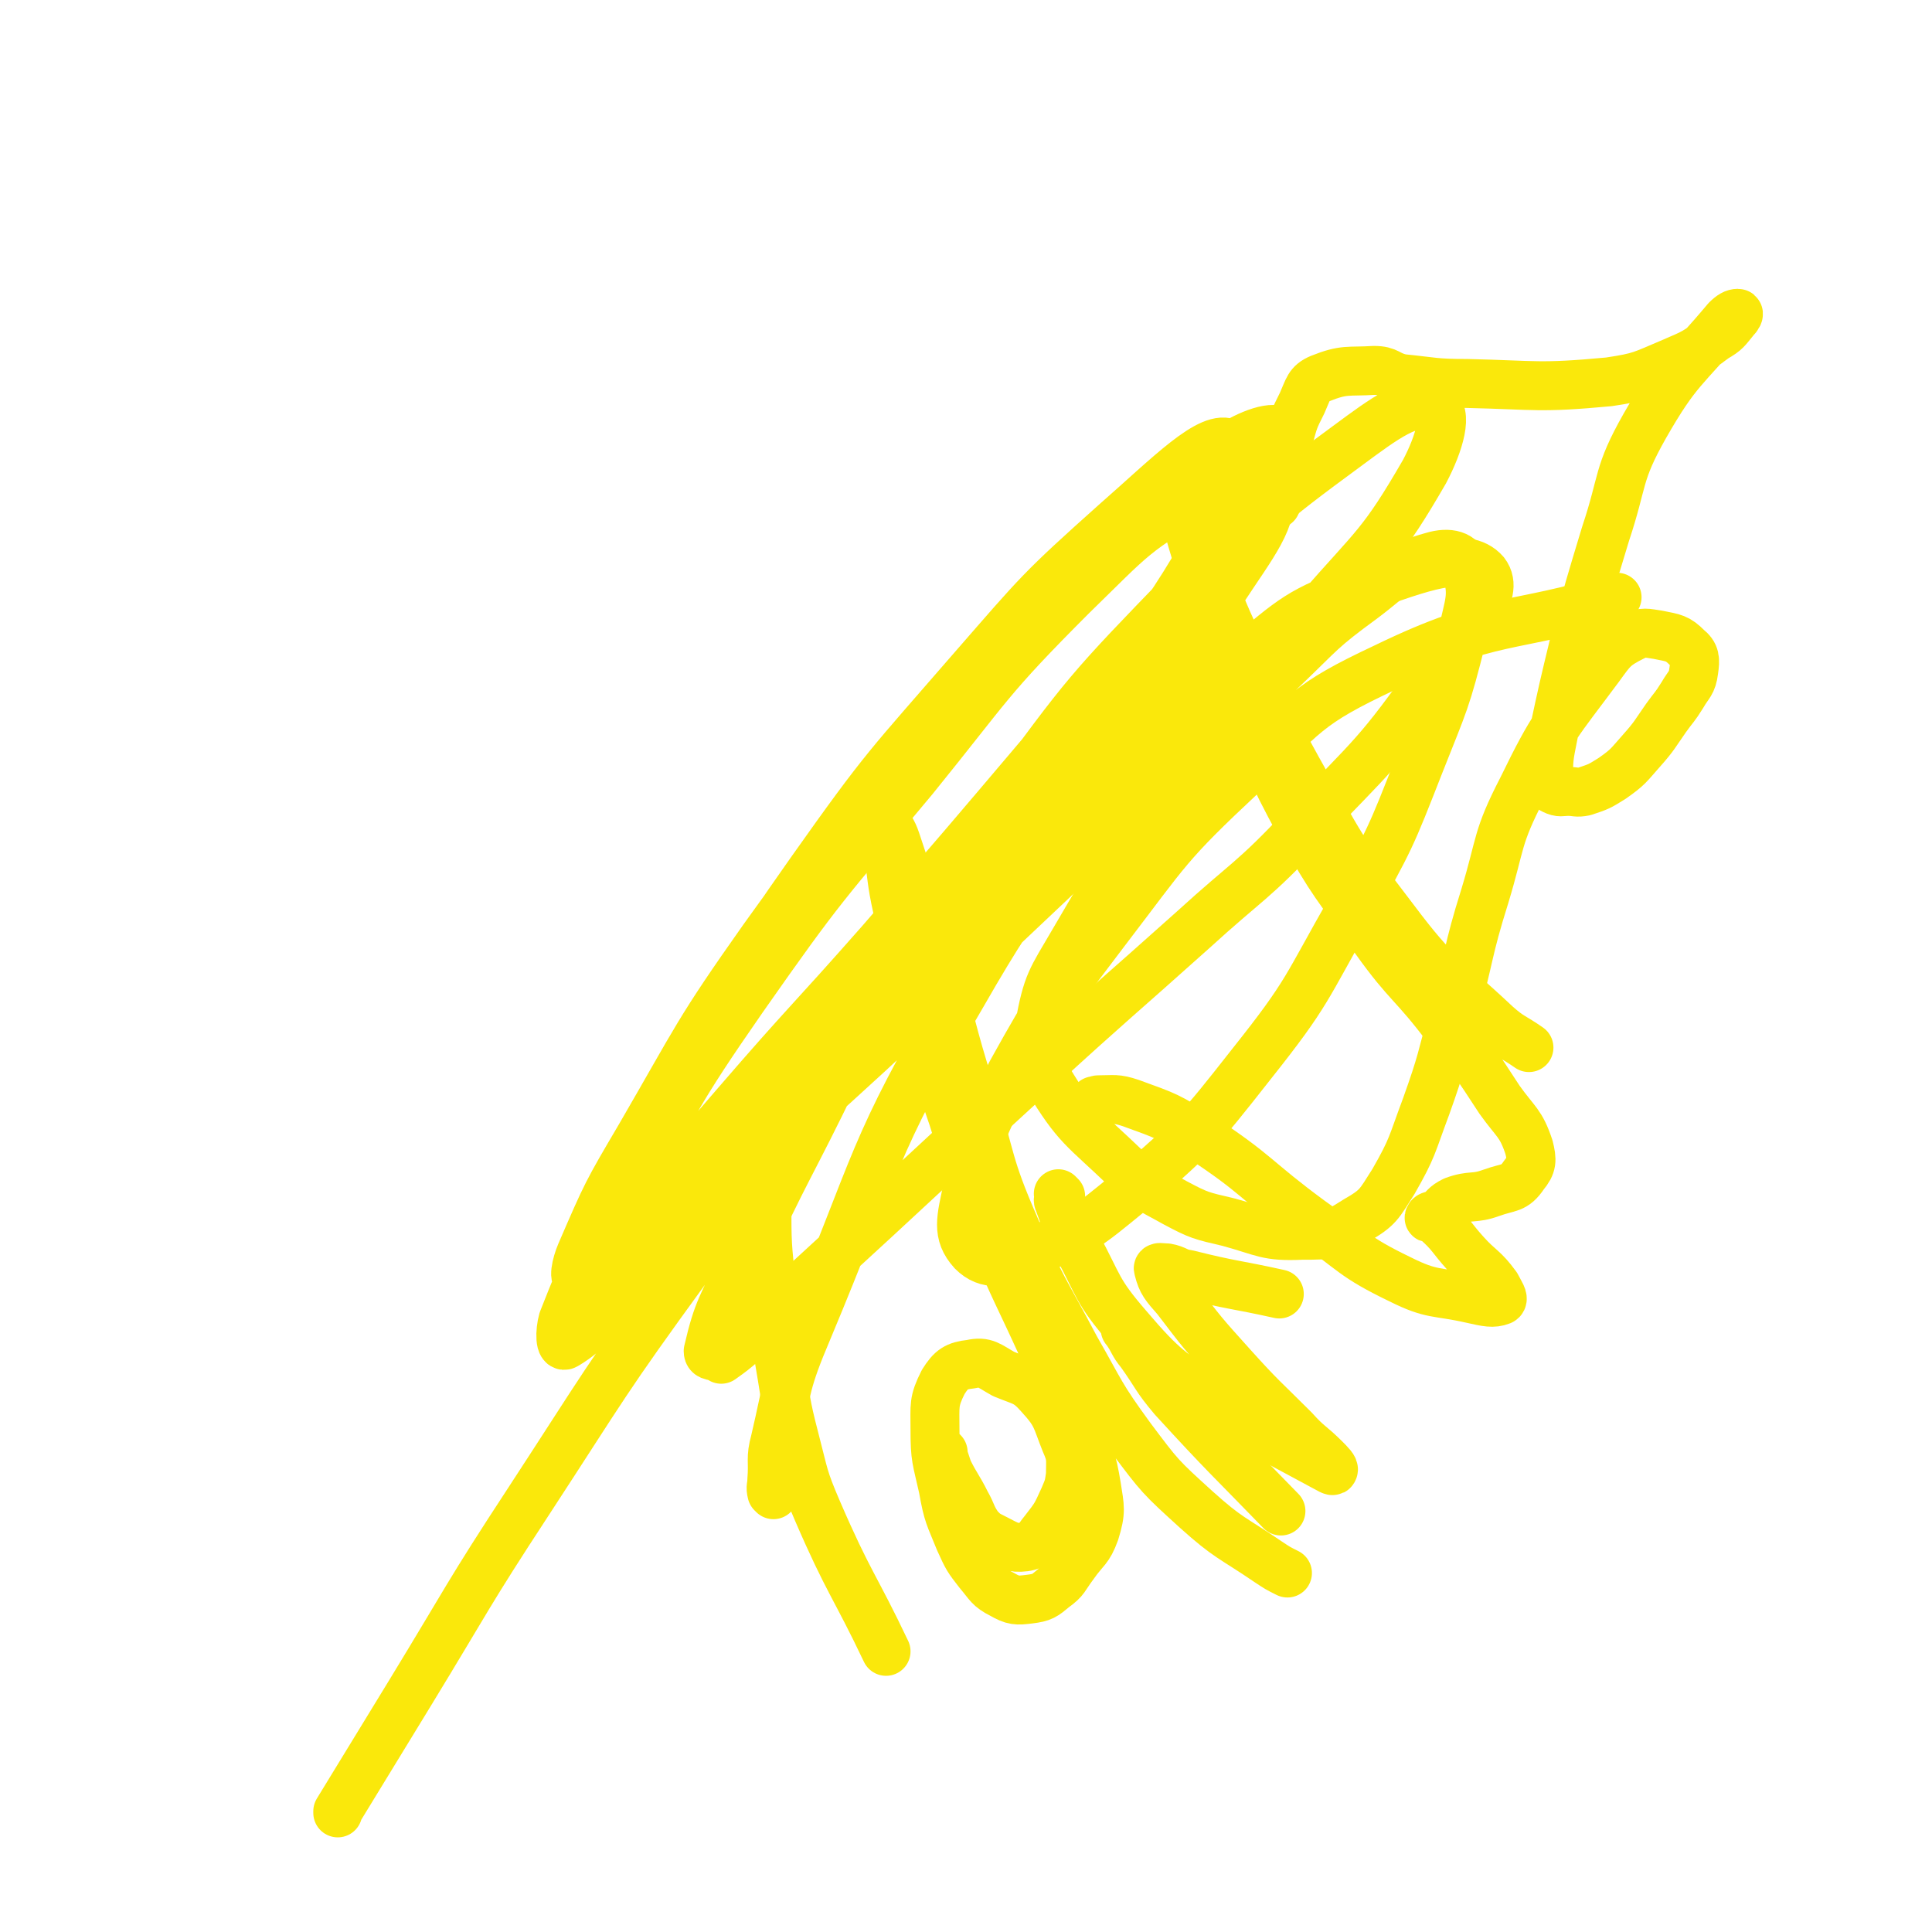 <svg viewBox='0 0 1184 1184' version='1.1' xmlns='http://www.w3.org/2000/svg' xmlns:xlink='http://www.w3.org/1999/xlink'><g fill='none' stroke='#FAE80B' stroke-width='30' stroke-linecap='round' stroke-linejoin='round'><path d='M477,654c-1,-1 -1,-2 -1,-1 -2,8 -2,9 -3,18 -2,33 -3,33 -3,65 0,26 0,27 3,53 2,23 1,23 5,47 4,23 3,23 9,46 6,23 5,23 14,44 19,44 23,46 42,86 '/><path d='M578,890c-1,-1 -1,-1 -1,-1 -1,-1 0,0 0,0 2,6 2,6 4,12 5,10 6,10 11,20 4,7 3,8 8,15 4,4 4,4 10,7 8,4 10,6 18,5 7,-1 7,-4 12,-10 7,-9 7,-9 12,-20 3,-7 3,-7 4,-14 0,-10 1,-11 -3,-20 -6,-15 -5,-17 -16,-29 -8,-9 -10,-8 -22,-13 -9,-5 -11,-8 -20,-6 -9,1 -12,3 -17,11 -6,12 -5,14 -5,29 0,18 1,18 5,36 3,17 4,17 10,32 5,11 5,11 12,20 6,7 6,9 14,13 7,4 9,4 17,3 8,-1 9,-2 15,-7 7,-5 6,-6 12,-14 7,-10 9,-9 13,-20 4,-13 3,-15 1,-28 -3,-18 -4,-18 -11,-35 -10,-26 -11,-25 -22,-50 -15,-33 -16,-33 -30,-66 -14,-37 -13,-37 -25,-75 -12,-35 -12,-35 -22,-72 -7,-28 -7,-28 -12,-56 -4,-18 -3,-19 -6,-37 0,-7 0,-7 -1,-13 0,-2 -1,-4 0,-3 2,3 4,5 6,11 12,36 12,36 22,72 13,42 11,42 24,83 13,42 10,43 27,82 16,38 18,38 37,74 16,28 15,29 34,55 18,24 18,24 40,44 20,18 22,17 44,32 6,4 6,4 12,7 '/><path d='M691,816c-1,-1 -1,-1 -1,-1 -1,-1 0,0 0,0 5,7 4,8 9,14 10,14 9,15 20,28 32,35 35,37 66,69 '/><path d='M650,733c-1,-1 -1,-1 -1,-1 -1,-1 0,0 0,0 0,3 -1,3 0,5 5,13 4,14 11,26 14,26 12,28 31,50 23,27 25,26 53,47 20,15 21,13 42,25 13,7 13,7 26,14 2,1 5,3 5,2 1,-1 -2,-4 -5,-7 -9,-9 -10,-8 -19,-18 -19,-19 -20,-19 -38,-39 -18,-20 -18,-20 -34,-41 -7,-8 -9,-10 -11,-18 -1,-2 2,-1 5,-1 6,1 6,3 13,4 28,7 29,6 56,12 '/><path d='M672,676c-1,-1 -1,-1 -1,-1 -1,-1 0,0 0,0 1,0 1,-1 2,-1 10,0 11,-1 20,2 22,8 23,8 43,21 35,23 33,26 67,51 27,19 26,22 55,36 20,10 22,7 44,12 9,2 13,3 18,1 2,-1 -1,-5 -3,-9 -8,-11 -10,-10 -19,-20 -9,-10 -8,-11 -18,-20 -2,-2 -5,-1 -4,-2 0,-1 2,-1 5,-2 5,-4 4,-5 10,-8 11,-4 12,-1 23,-5 11,-4 14,-2 20,-11 5,-6 5,-9 3,-17 -5,-15 -8,-15 -18,-29 -15,-23 -15,-23 -32,-44 -21,-28 -24,-26 -44,-54 -24,-34 -26,-34 -46,-70 -20,-37 -19,-38 -35,-77 -11,-25 -11,-25 -19,-50 -5,-14 -4,-15 -7,-29 -4,-15 -8,-25 -8,-31 -1,-2 3,7 5,14 10,24 9,24 19,47 21,46 19,48 43,91 27,48 26,49 59,92 27,36 30,34 63,65 9,8 10,7 20,14 '/><path d='M782,309c-1,-1 -2,-1 -1,-1 0,-4 0,-4 1,-8 4,-16 3,-16 8,-32 3,-11 3,-11 8,-21 4,-9 4,-12 11,-15 15,-6 17,-4 33,-5 9,0 8,3 17,5 20,2 20,3 40,3 43,1 44,3 87,-1 20,-3 20,-4 39,-12 14,-6 14,-6 26,-15 7,-4 7,-5 12,-11 2,-2 3,-4 2,-4 -2,0 -4,1 -7,4 -26,31 -30,30 -50,65 -17,30 -13,33 -24,66 -10,33 -10,33 -19,66 -7,29 -7,29 -13,57 -3,15 -3,15 -3,29 0,3 1,4 3,5 4,2 5,1 9,1 5,0 5,1 10,0 9,-3 9,-3 17,-8 10,-7 10,-8 18,-17 8,-9 8,-10 15,-20 5,-7 5,-6 10,-14 4,-7 6,-7 7,-15 1,-7 1,-10 -4,-14 -6,-6 -8,-6 -18,-8 -7,-1 -9,-2 -15,1 -12,6 -13,8 -21,19 -26,35 -28,35 -47,74 -16,31 -13,33 -23,66 -11,35 -9,36 -19,72 -8,29 -7,29 -17,57 -9,24 -8,25 -20,46 -9,14 -9,16 -23,24 -14,9 -16,9 -33,9 -22,1 -23,-2 -45,-8 -17,-4 -18,-4 -33,-12 -16,-9 -17,-8 -30,-21 -26,-25 -30,-25 -48,-55 -9,-14 -9,-17 -5,-32 5,-27 7,-28 21,-52 33,-56 32,-57 71,-108 25,-32 28,-31 58,-60 23,-22 22,-23 48,-42 20,-15 21,-20 43,-26 10,-3 18,-1 20,7 6,17 2,22 -2,42 -10,40 -11,40 -26,78 -18,46 -18,46 -42,89 -28,49 -26,51 -61,95 -33,42 -34,43 -74,78 -28,23 -30,25 -63,38 -15,6 -25,8 -34,-1 -10,-11 -7,-20 -3,-39 8,-36 10,-38 27,-71 25,-45 26,-45 57,-86 39,-51 38,-53 84,-96 39,-38 39,-43 88,-66 66,-32 76,-23 142,-43 '/><path d='M474,916c-1,-1 -1,-1 -1,-1 -1,-4 0,-4 0,-8 1,-12 -1,-13 2,-24 8,-34 6,-35 20,-68 44,-105 38,-109 95,-206 43,-75 49,-73 104,-139 29,-35 30,-37 66,-64 34,-28 35,-31 76,-46 34,-12 62,-23 74,-9 10,13 -11,34 -30,61 -36,51 -38,50 -81,95 -32,34 -34,32 -68,63 -48,43 -48,42 -95,85 -71,65 -70,65 -141,130 -20,19 -19,19 -39,37 -7,6 -7,6 -14,11 0,0 0,0 0,0 -4,-3 -8,-1 -8,-5 6,-26 9,-28 21,-54 27,-59 29,-58 57,-116 1,-3 1,-3 3,-6 50,-79 45,-82 100,-158 51,-70 52,-71 112,-133 46,-48 46,-49 99,-88 23,-17 39,-29 53,-24 9,3 3,23 -6,40 -26,45 -30,45 -65,85 -50,56 -52,55 -105,109 -59,58 -59,57 -119,114 -51,48 -51,48 -103,95 -33,30 -32,31 -68,58 -12,9 -21,18 -28,15 -6,-4 -3,-16 2,-30 14,-41 15,-41 36,-79 35,-63 33,-64 74,-122 46,-65 47,-64 99,-124 41,-47 41,-48 88,-90 32,-28 58,-55 70,-48 12,7 -2,43 -22,76 -36,60 -45,56 -91,111 -50,59 -50,59 -101,118 -44,50 -45,49 -89,100 -33,38 -32,39 -66,77 -14,16 -20,24 -30,29 -4,2 -2,-8 1,-15 16,-37 16,-37 36,-71 36,-62 35,-64 76,-122 48,-67 49,-66 103,-128 50,-59 49,-60 105,-113 38,-35 39,-37 82,-63 12,-7 28,-12 29,-3 1,19 -8,32 -27,58 -88,119 -93,116 -188,231 -56,69 -57,69 -114,138 -37,45 -36,46 -74,90 -17,21 -22,30 -37,39 -4,3 -4,-8 -2,-15 15,-38 16,-39 36,-75 35,-62 33,-63 74,-122 49,-70 50,-69 105,-135 47,-58 45,-60 97,-112 37,-36 38,-40 82,-64 16,-9 37,-13 39,-2 3,19 -10,34 -29,63 -40,59 -44,57 -88,113 -55,69 -56,67 -111,136 -65,82 -67,82 -129,166 -51,70 -50,71 -97,143 -38,58 -37,59 -73,118 -22,36 -22,36 -44,72 0,1 0,1 0,1 '/></g>
</svg>